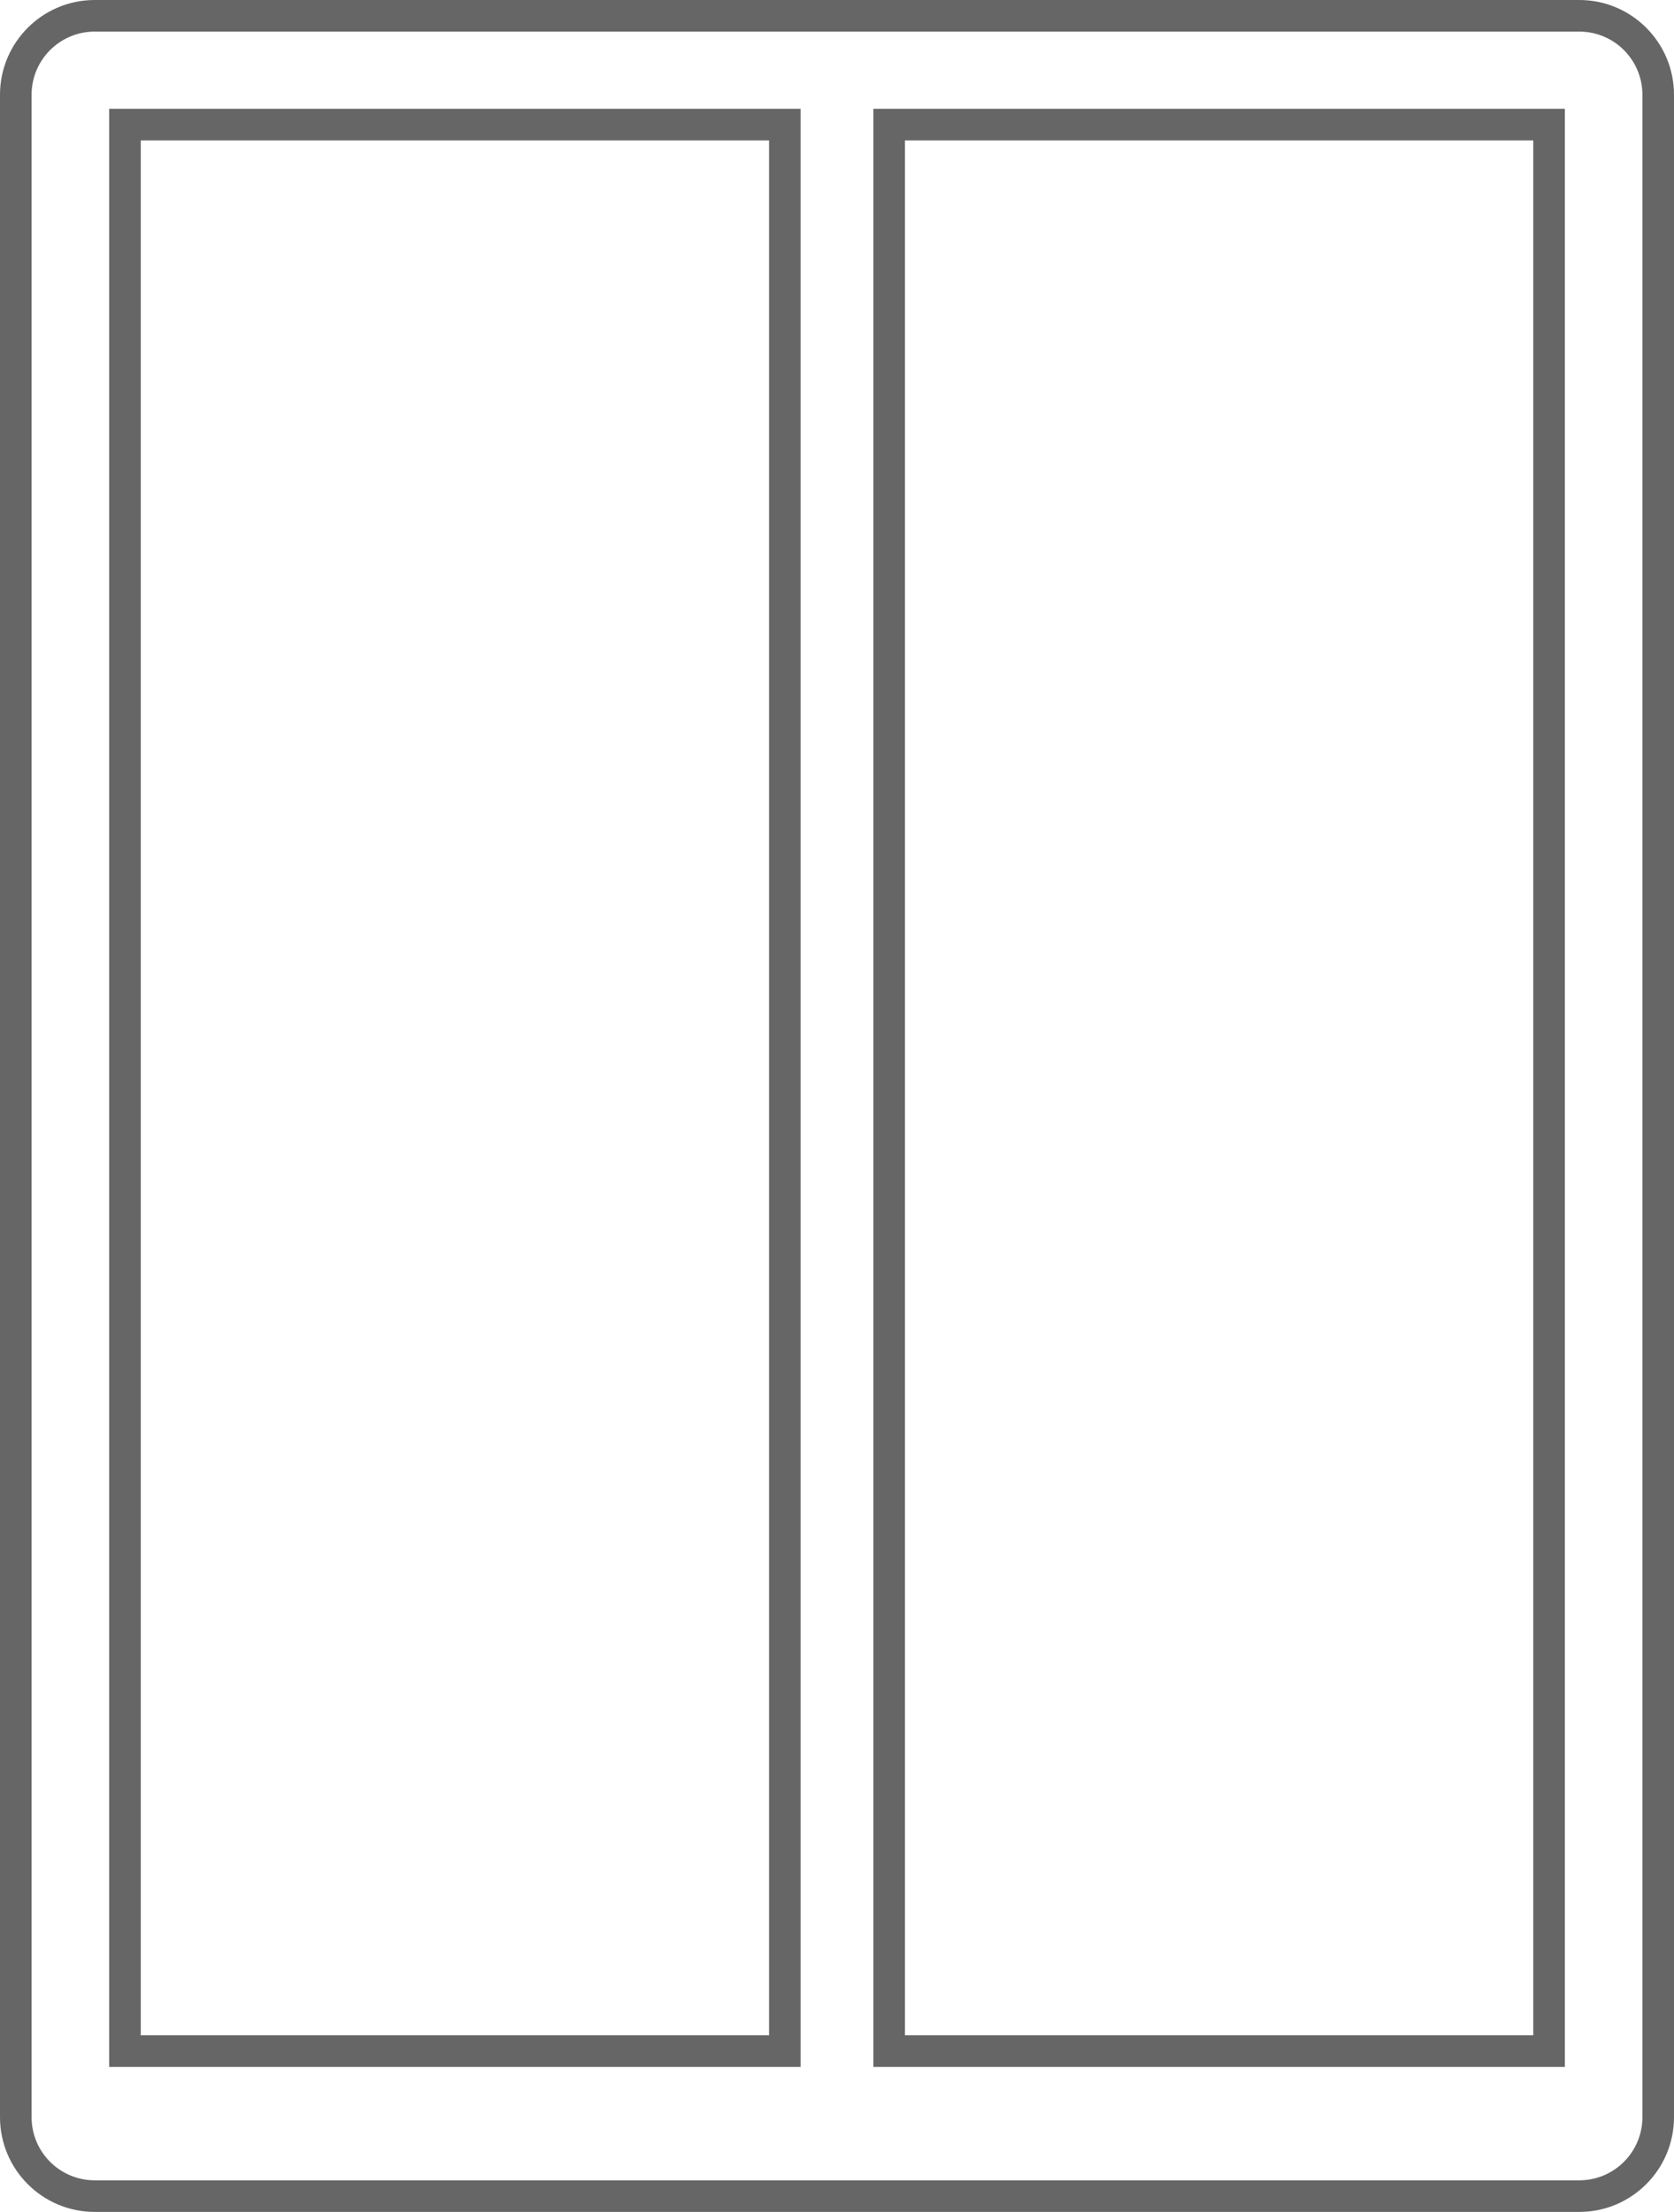 <svg width="53" height="70" viewBox="0 0 53 70" fill="none" xmlns="http://www.w3.org/2000/svg" class="">
                <path fill-rule="evenodd" clip-rule="evenodd" d="M50 1H3C1.895 1 1 1.895 1 3V67C1 68.105 1.895 69 3 69H50C51.105 69 52 68.105 52 67V3C52 1.895 51.105 1 50 1ZM3 0C1.343 0 0 1.343 0 3V67C0 68.657 1.343 70 3 70H50C51.657 70 53 68.657 53 67V3C53 1.343 51.657 0 50 0H3ZM3.457 4.443V3.443H4.457H24.348H25.348V4.443V24.642V26.273V44.211V45.841V64.41V65.41H24.348H4.457H3.457V64.41V45.841V44.211V26.273V24.642V4.443ZM4.457 64.41H24.348V45.841V44.211V26.273V24.642V4.443H4.457V24.642V26.273V44.211V45.841V64.41ZM27.652 3.443V4.443V24.642V26.273V44.211V45.841V64.41V65.41H28.652H48.544H49.544V64.41V45.841V44.211V26.273V24.642V4.443V3.443H48.544H28.652H27.652ZM48.544 64.41H28.652V45.841V44.211V26.273V24.642V4.443H48.544V24.642V26.273V44.211V45.841V64.41Z" fill="#666666"></path>
              </svg>